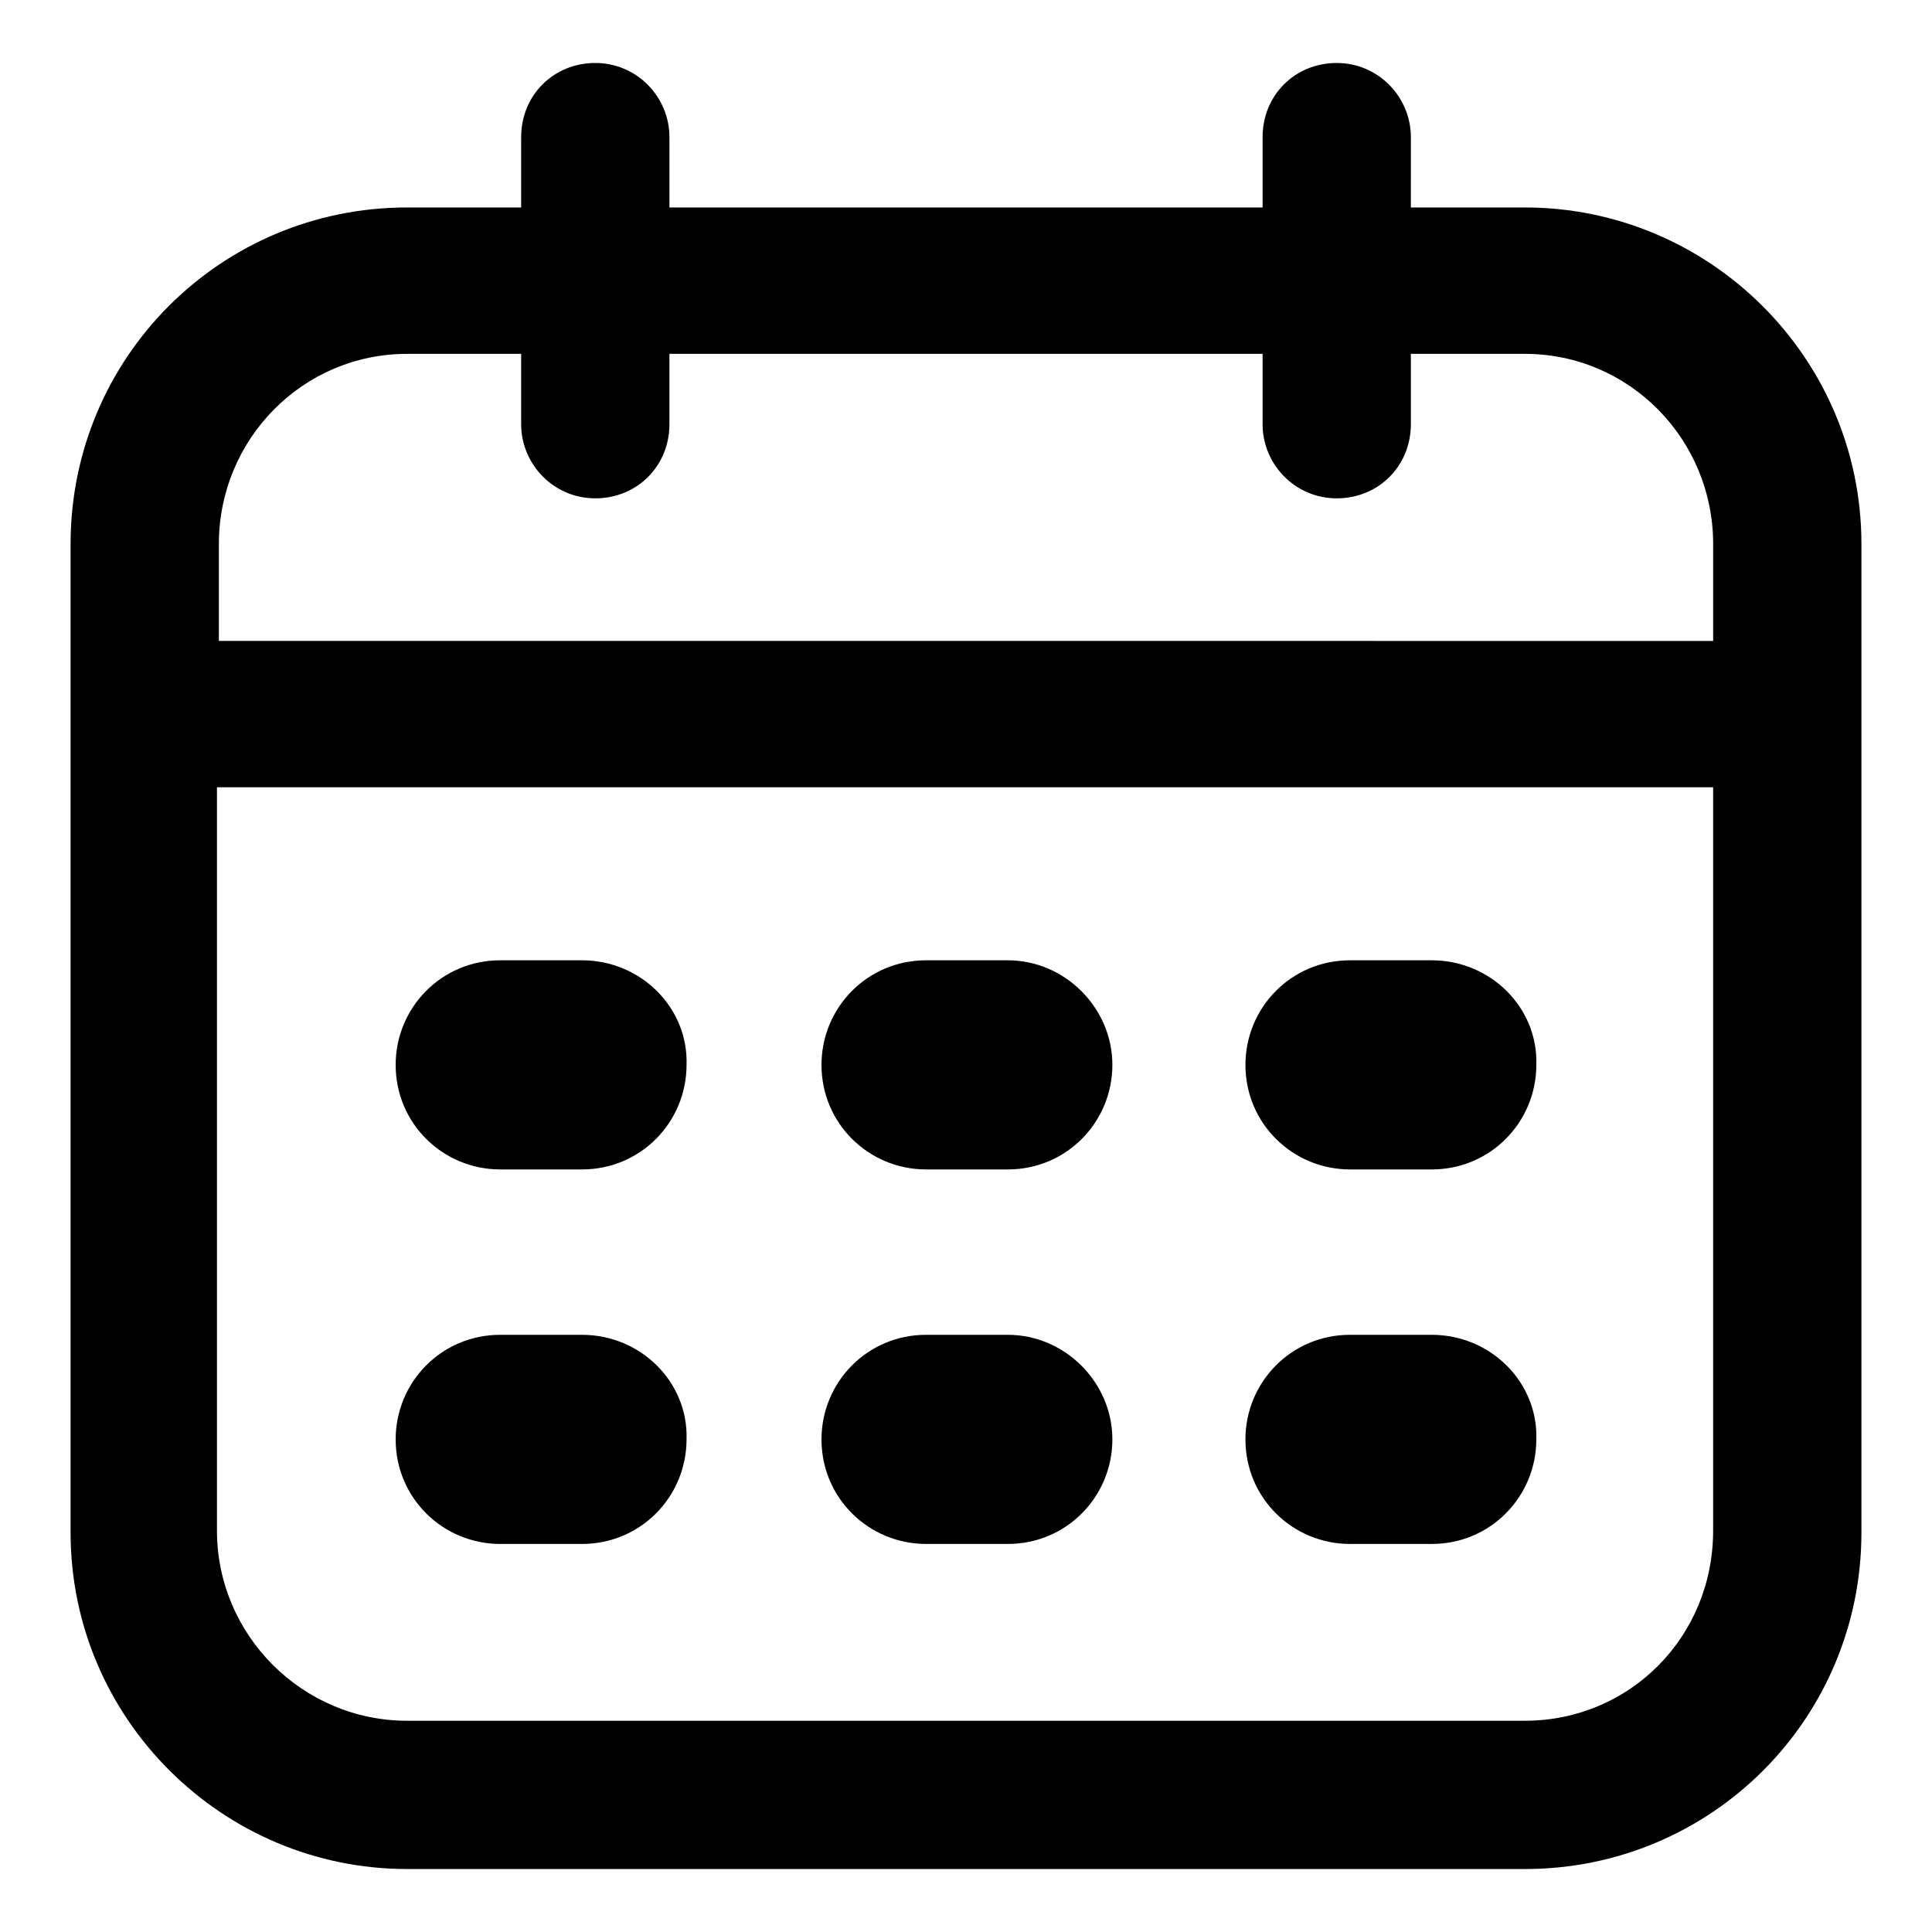 <?xml version="1.0" encoding="UTF-8"?>
<!-- Uploaded to: SVG Repo, www.svgrepo.com, Generator: SVG Repo Mixer Tools -->
<svg fill="#000000" width="800px" height="800px" version="1.1" viewBox="144 144 512 512" xmlns="http://www.w3.org/2000/svg">
 <g>
  <path d="m548.12 198.98h-30.23l0.004-18.641c0-10.578-8.566-19.648-19.648-19.648-11.082 0-19.648 8.566-19.648 19.648v18.641h-157.19v-18.641c0-10.578-8.566-19.648-19.648-19.648-11.082 0-19.648 8.566-19.648 19.648v18.641h-30.23c-49.375 0-89.176 39.801-89.176 89.176v261.98c0 49.375 40.305 89.176 89.176 89.176h296.24c49.375 0 89.176-39.801 89.176-89.176v-261.98c0.004-49.371-40.301-89.176-89.172-89.176zm-296.24 38.797h30.23v18.641c0 10.578 8.566 19.648 19.648 19.648 11.082 0 19.648-8.566 19.648-19.648v-18.641h157.19v18.641c0 10.578 8.566 19.648 19.648 19.648 11.082 0 19.648-8.566 19.648-19.648v-18.641h30.23c27.711 0 49.879 22.672 49.879 50.383v25.695l-396-0.004v-25.695c0-27.711 22.168-50.379 49.879-50.379zm296.24 362.24h-296.24c-27.711 0-50.383-22.672-50.383-50.383v-196.99h396.5v196.99c0 28.215-22.168 50.383-49.879 50.383z"/>
  <path d="m298.23 398.49h-21.664c-15.617 0-27.711 12.594-27.711 27.711 0 15.617 12.594 27.711 27.711 27.711h21.664c15.617 0 27.711-12.594 27.711-27.711 0.5-15.117-12.094-27.711-27.711-27.711z"/>
  <path d="m411.08 398.49h-21.664c-15.617 0-27.711 12.594-27.711 27.711 0 15.617 12.594 27.711 27.711 27.711h21.664c15.617 0 27.711-12.594 27.711-27.711 0-15.117-12.598-27.711-27.711-27.711z"/>
  <path d="m523.43 398.49h-21.664c-15.617 0-27.711 12.594-27.711 27.711 0 15.617 12.594 27.711 27.711 27.711h21.664c15.617 0 27.711-12.594 27.711-27.711 0.5-15.117-12.094-27.711-27.711-27.711z"/>
  <path d="m298.23 497.74h-21.664c-15.617 0-27.711 12.594-27.711 27.711 0 15.617 12.594 27.711 27.711 27.711h21.664c15.617 0 27.711-12.594 27.711-27.711 0.5-15.117-12.094-27.711-27.711-27.711z"/>
  <path d="m411.08 497.74h-21.664c-15.617 0-27.711 12.594-27.711 27.711 0 15.617 12.594 27.711 27.711 27.711h21.664c15.617 0 27.711-12.594 27.711-27.711 0-15.117-12.598-27.711-27.711-27.711z"/>
  <path d="m523.43 497.74h-21.664c-15.617 0-27.711 12.594-27.711 27.711 0 15.617 12.594 27.711 27.711 27.711h21.664c15.617 0 27.711-12.594 27.711-27.711 0.5-15.117-12.094-27.711-27.711-27.711z"/>
 </g>
</svg>